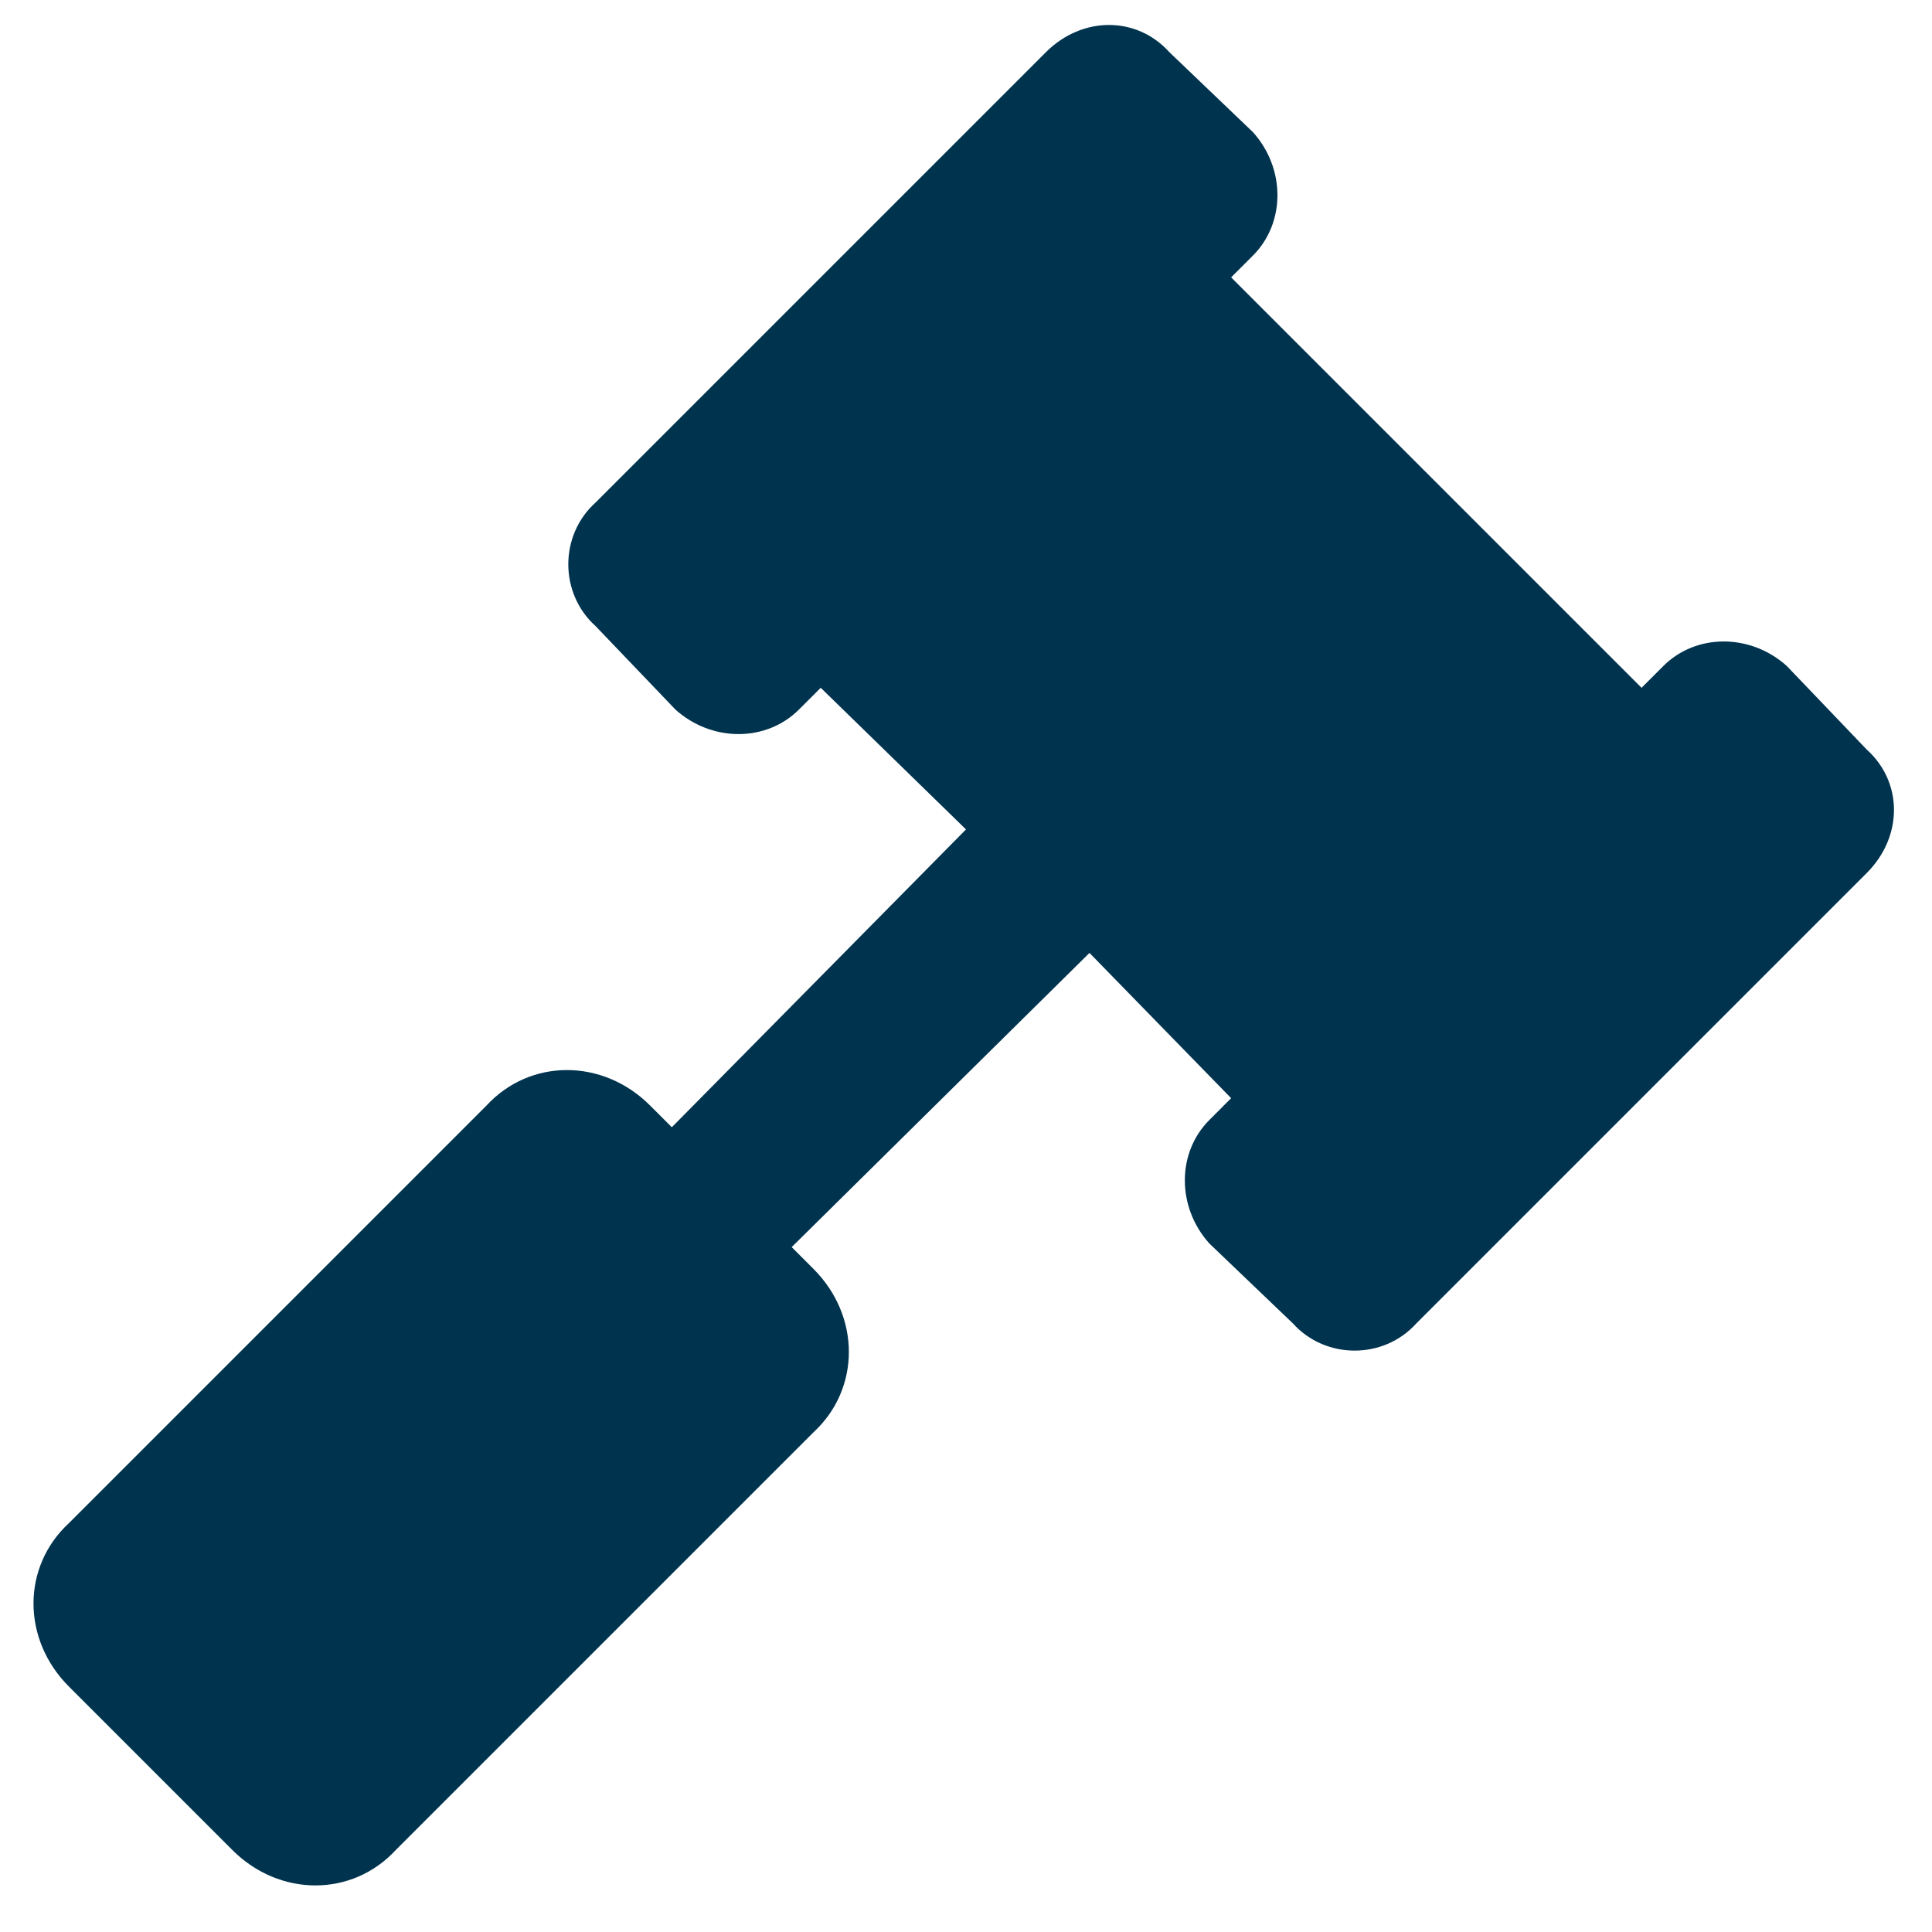 <svg width="48" height="48" viewBox="0 0 48 48" fill="none" xmlns="http://www.w3.org/2000/svg">
<path d="M46.378 18.622C47.281 19.434 47.281 20.788 46.378 21.69L35.189 32.879C34.377 33.781 32.933 33.781 32.121 32.879L30.046 30.894C29.234 29.991 29.234 28.638 30.046 27.826L30.587 27.284L27.068 23.675L19.669 30.984L20.21 31.525C21.383 32.698 21.383 34.503 20.21 35.586L9.833 45.963C8.75 47.136 6.946 47.136 5.773 45.963L1.712 41.902C0.539 40.729 0.539 38.925 1.712 37.842L12.089 27.465C13.172 26.292 14.977 26.292 16.15 27.465L16.691 28.006L24 20.607L20.391 17.088L19.849 17.629C19.037 18.441 17.684 18.441 16.781 17.629L14.796 15.554C13.894 14.742 13.894 13.298 14.796 12.486L25.985 1.297C26.887 0.395 28.241 0.395 29.053 1.297L31.128 3.282C31.941 4.184 31.941 5.538 31.128 6.35L30.587 6.891L40.784 17.088L41.325 16.547C42.137 15.734 43.491 15.734 44.393 16.547L46.378 18.622Z" fill="#00334E"/>
</svg>

